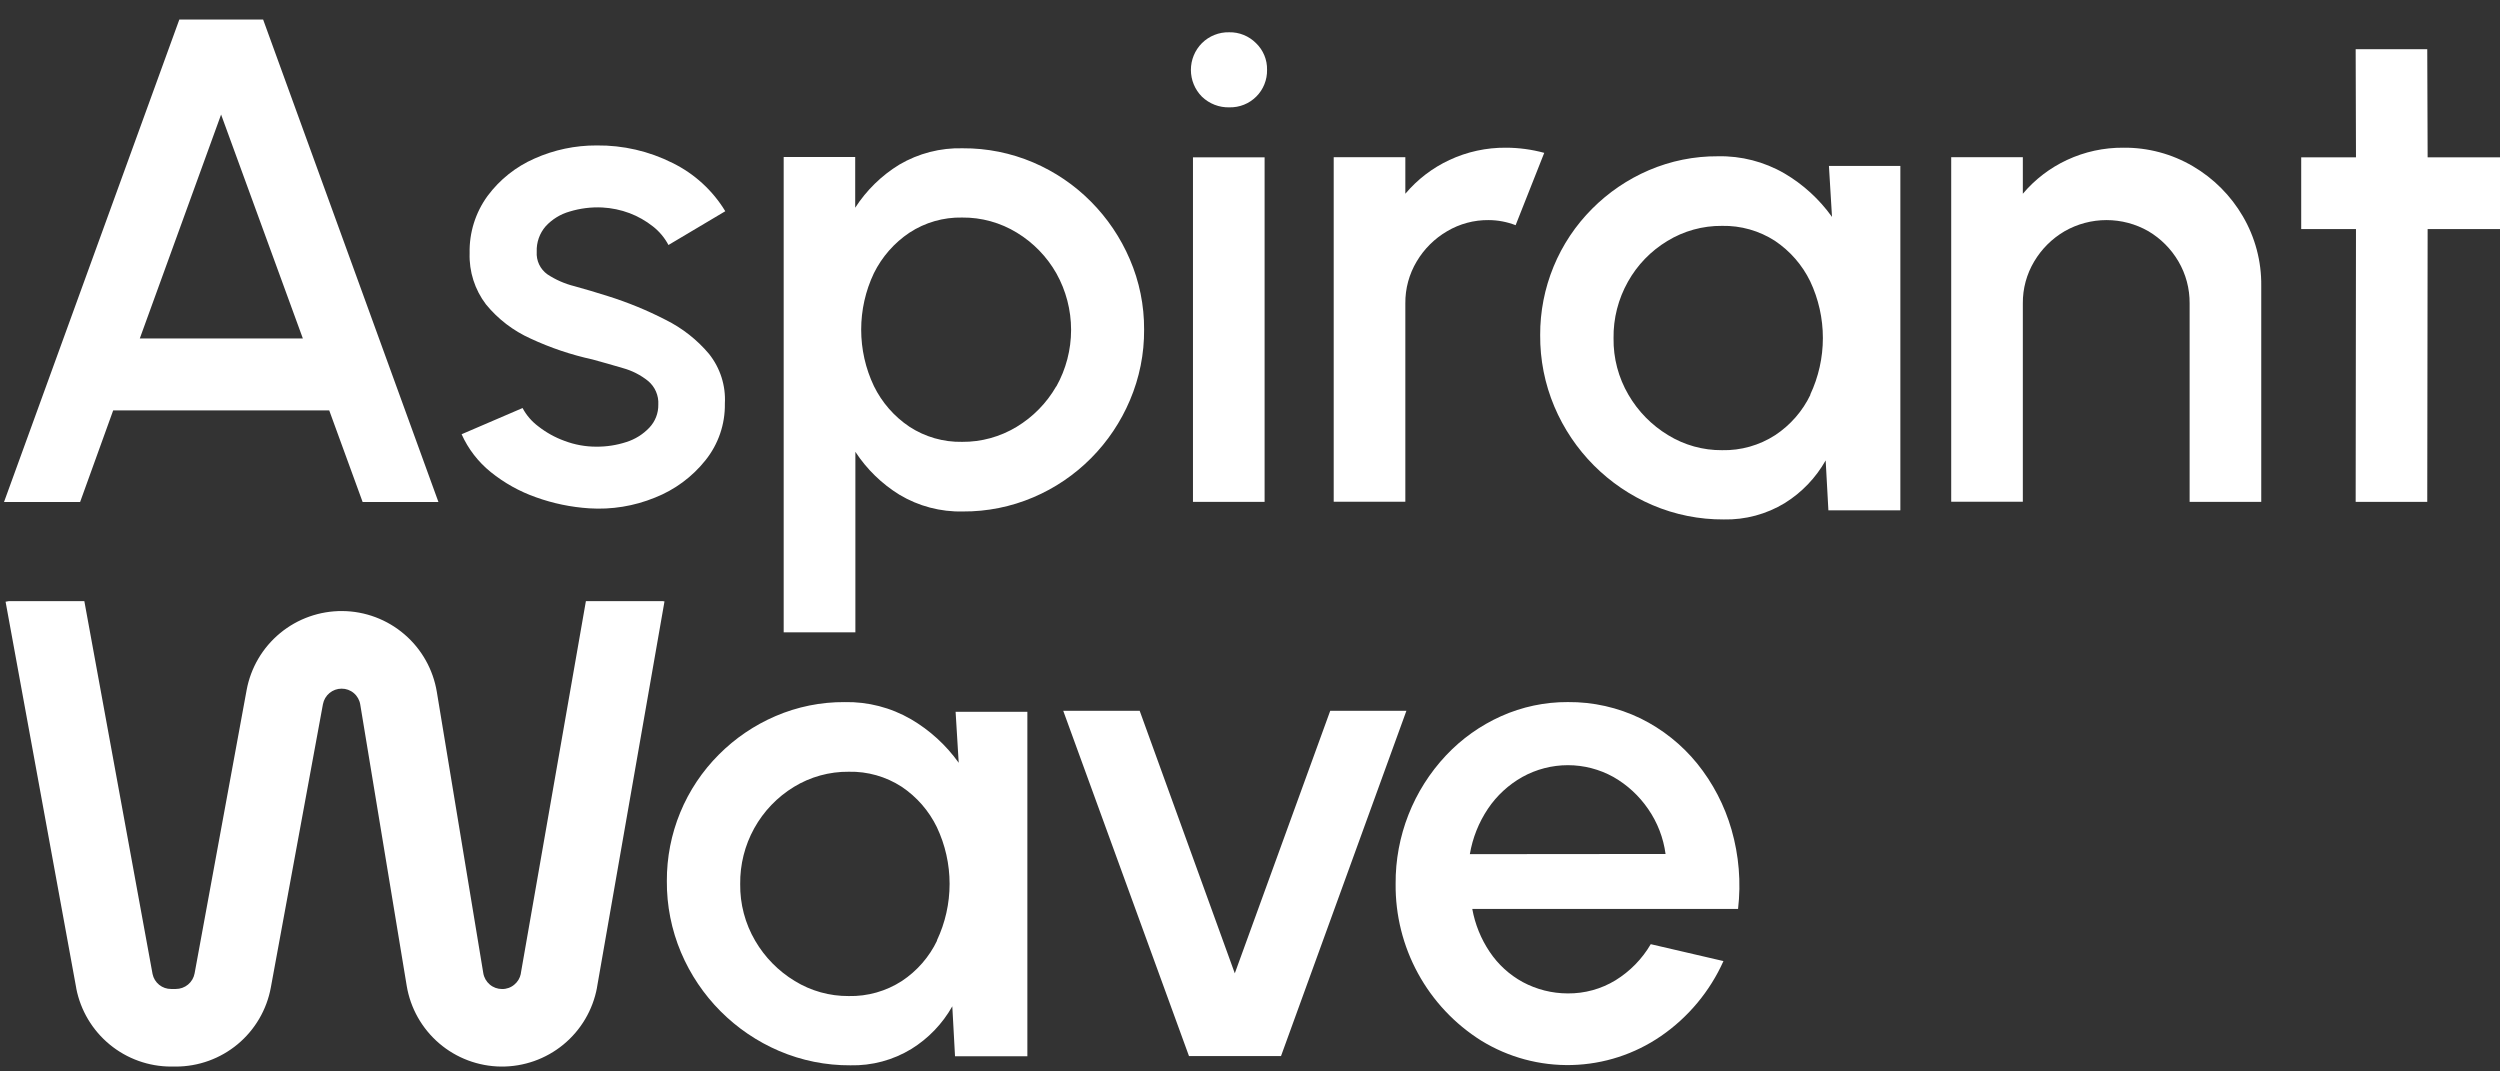 <svg width="112" height="48" viewBox="0 0 112 48" fill="white" xmlns="http://www.w3.org/2000/svg">
<rect x="0" y="0" width="112" height="48" fill="#333333" stroke="none"/>
<g clip-path="url(#clip0_449_11)">
<path d="M11.788 0.875H8.034L0.18 22.49H3.589L5.071 18.385H14.749L16.246 22.49H19.642L11.788 0.875ZM6.263 15.163L9.905 5.132L13.568 15.163H6.263Z" />
<path d="M29.818 14.327C28.99 13.901 28.128 13.547 27.239 13.268C26.724 13.105 26.224 12.955 25.733 12.821C25.303 12.714 24.893 12.534 24.523 12.29C24.363 12.176 24.236 12.023 24.152 11.846C24.069 11.669 24.032 11.474 24.045 11.279C24.029 10.861 24.172 10.453 24.446 10.137C24.735 9.823 25.106 9.595 25.517 9.478C25.992 9.333 26.487 9.271 26.983 9.295C27.4 9.317 27.811 9.403 28.203 9.549C28.58 9.692 28.934 9.893 29.25 10.143C29.539 10.368 29.776 10.653 29.947 10.976L32.493 9.463C31.928 8.532 31.109 7.782 30.132 7.302C29.078 6.772 27.913 6.503 26.734 6.516C25.774 6.511 24.824 6.711 23.948 7.102C23.112 7.468 22.387 8.046 21.843 8.778C21.301 9.522 21.018 10.423 21.039 11.343C21.012 12.169 21.271 12.979 21.771 13.636C22.311 14.296 22.996 14.821 23.773 15.169C24.66 15.582 25.59 15.895 26.545 16.104C26.996 16.228 27.452 16.356 27.902 16.49C28.316 16.603 28.702 16.8 29.036 17.069C29.189 17.197 29.31 17.359 29.389 17.543C29.468 17.726 29.504 17.925 29.492 18.124C29.5 18.508 29.355 18.88 29.091 19.159C28.809 19.457 28.455 19.679 28.064 19.802C27.628 19.945 27.172 20.015 26.713 20.011C26.228 20.012 25.746 19.924 25.292 19.752C24.867 19.599 24.47 19.378 24.114 19.099C23.822 18.881 23.581 18.602 23.411 18.28L20.68 19.454C20.975 20.112 21.421 20.691 21.982 21.145C22.589 21.636 23.275 22.019 24.012 22.278C24.778 22.554 25.58 22.72 26.393 22.773C27.4 22.839 28.408 22.675 29.342 22.293C30.228 21.944 31.008 21.368 31.602 20.624C32.181 19.904 32.49 19.004 32.474 18.08C32.519 17.277 32.266 16.486 31.765 15.856C31.228 15.218 30.565 14.698 29.818 14.327Z" />
<path d="M50.615 11.614C50.203 10.65 49.611 9.773 48.871 9.029C48.131 8.283 47.252 7.688 46.285 7.276C45.288 6.852 44.214 6.636 43.131 6.643C42.134 6.616 41.149 6.87 40.29 7.375C39.494 7.862 38.819 8.522 38.313 9.306V7.035H35.109V28.327H38.321V20.242C38.83 21.02 39.505 21.677 40.297 22.165C41.154 22.678 42.139 22.938 43.138 22.914C44.222 22.921 45.295 22.705 46.292 22.28C47.26 21.869 48.138 21.273 48.879 20.527C49.621 19.78 50.213 18.897 50.623 17.926C51.048 16.926 51.264 15.85 51.256 14.763C51.262 13.68 51.044 12.608 50.615 11.614ZM47.318 17.311C46.89 18.056 46.279 18.68 45.543 19.124C44.808 19.569 43.963 19.802 43.103 19.795C42.266 19.811 41.443 19.575 40.742 19.117C40.06 18.66 39.511 18.032 39.15 17.294C38.775 16.505 38.581 15.642 38.581 14.767C38.581 13.893 38.775 13.03 39.15 12.24C39.513 11.507 40.062 10.88 40.742 10.425C41.443 9.966 42.266 9.729 43.103 9.746C43.969 9.737 44.819 9.973 45.558 10.425C46.292 10.872 46.901 11.499 47.325 12.246C47.758 13.02 47.985 13.892 47.985 14.778C47.985 15.665 47.758 16.537 47.325 17.311H47.318Z" />
<path d="M67.467 6.617C66.593 6.61 65.728 6.797 64.936 7.167C64.175 7.522 63.5 8.038 62.959 8.68V7.042H59.75V22.479H62.959V13.595C62.952 12.931 63.129 12.279 63.47 11.71C63.801 11.152 64.269 10.687 64.829 10.36C65.394 10.025 66.04 9.852 66.696 9.86C67.108 9.862 67.516 9.94 67.9 10.089L69.182 6.848C68.623 6.696 68.046 6.618 67.467 6.617Z" />
<path d="M56.27 1.933C56.113 1.775 55.925 1.65 55.718 1.566C55.511 1.482 55.289 1.441 55.066 1.446C54.841 1.44 54.616 1.481 54.407 1.565C54.197 1.648 54.006 1.774 53.846 1.933C53.529 2.252 53.352 2.683 53.352 3.132C53.352 3.581 53.529 4.012 53.846 4.331C54.01 4.489 54.204 4.613 54.416 4.695C54.629 4.777 54.855 4.816 55.083 4.809C55.305 4.813 55.526 4.773 55.732 4.69C55.938 4.607 56.125 4.483 56.282 4.326C56.439 4.169 56.563 3.982 56.645 3.776C56.728 3.57 56.769 3.349 56.764 3.127C56.769 2.905 56.728 2.684 56.642 2.478C56.557 2.273 56.43 2.087 56.27 1.933ZM53.445 7.047V22.484H56.654V7.047H53.445Z" />
<path d="M100.478 9.688C99.938 8.762 99.169 7.991 98.245 7.449C97.302 6.894 96.226 6.606 95.131 6.617C94.257 6.61 93.392 6.797 92.6 7.167C91.839 7.522 91.164 8.038 90.623 8.68V7.042H87.414V22.479H90.623V13.595C90.616 12.931 90.793 12.279 91.134 11.71C91.466 11.152 91.933 10.687 92.493 10.36C93.065 10.032 93.713 9.86 94.372 9.86C95.031 9.86 95.679 10.032 96.251 10.36C96.805 10.689 97.267 11.153 97.593 11.71C97.928 12.281 98.101 12.933 98.095 13.595V22.484H101.304V12.807C101.317 11.711 101.032 10.633 100.478 9.688Z" />
<path d="M108.758 7.048L108.741 2.203H105.534L105.548 7.048H103.094V10.261H105.548L105.534 22.484H108.741L108.758 10.261H112V7.048H108.758Z" />
<path d="M42.811 31.888L42.95 34.173C42.383 33.378 41.654 32.713 40.811 32.22C39.909 31.698 38.882 31.433 37.84 31.454C36.776 31.447 35.722 31.66 34.744 32.081C33.797 32.488 32.935 33.072 32.207 33.803C31.463 34.546 30.874 35.429 30.474 36.401C30.074 37.373 29.87 38.415 29.875 39.467C29.866 40.566 30.082 41.655 30.509 42.668C31.348 44.653 32.924 46.235 34.905 47.083C35.915 47.514 37.002 47.733 38.1 47.726C39.062 47.748 40.01 47.494 40.831 46.993C41.593 46.521 42.223 45.864 42.663 45.083L42.785 47.321H46.026V31.888H42.811ZM41.983 42.135C41.631 42.871 41.085 43.498 40.404 43.949C39.696 44.407 38.866 44.642 38.023 44.623C37.17 44.629 36.332 44.395 35.605 43.949C34.873 43.505 34.263 42.885 33.832 42.145C33.381 41.375 33.149 40.497 33.161 39.606C33.15 38.733 33.366 37.873 33.788 37.11C34.21 36.346 34.824 35.706 35.568 35.252C36.307 34.801 37.157 34.566 38.023 34.574C38.862 34.555 39.687 34.789 40.391 35.244C41.07 35.698 41.616 36.324 41.972 37.058C42.347 37.852 42.542 38.718 42.542 39.596C42.542 40.474 42.347 41.342 41.972 42.135H41.983Z" />
<path d="M81.936 7.434L82.074 9.718C81.506 8.924 80.778 8.258 79.936 7.765C79.034 7.244 78.006 6.979 76.965 7.001C75.901 6.994 74.847 7.207 73.869 7.626C72.921 8.033 72.06 8.617 71.332 9.348C70.588 10.091 69.999 10.975 69.599 11.947C69.199 12.92 68.995 13.962 69 15.013C68.992 16.112 69.207 17.201 69.634 18.213C70.472 20.199 72.048 21.782 74.03 22.628C75.04 23.059 76.128 23.278 77.227 23.271C78.188 23.292 79.136 23.038 79.958 22.538C80.719 22.065 81.349 21.407 81.79 20.626L81.912 22.864H85.136V7.434H81.936ZM81.108 17.682C80.756 18.418 80.21 19.044 79.529 19.494C78.821 19.952 77.991 20.187 77.148 20.168C76.295 20.175 75.457 19.941 74.73 19.494C73.997 19.051 73.387 18.43 72.957 17.69C72.506 16.921 72.274 16.044 72.287 15.153C72.274 14.266 72.498 13.392 72.933 12.619C73.352 11.87 73.959 11.242 74.693 10.799C75.432 10.346 76.282 10.111 77.148 10.119C77.987 10.102 78.811 10.335 79.516 10.789C80.194 11.244 80.74 11.869 81.097 12.603C81.471 13.397 81.665 14.264 81.665 15.143C81.665 16.021 81.471 16.888 81.097 17.682H81.108Z" />
<path d="M59.594 31.844L55.319 43.605L51.058 31.844H47.633L53.267 47.313H57.389L63.007 31.844H59.594Z" />
<path d="M77.572 37.167C77.261 36.085 76.737 35.077 76.029 34.201C75.341 33.355 74.478 32.668 73.5 32.186C72.485 31.694 71.369 31.443 70.241 31.453C69.209 31.448 68.188 31.664 67.246 32.087C66.318 32.504 65.481 33.099 64.784 33.84C63.318 35.397 62.508 37.459 62.524 39.597C62.51 40.998 62.855 42.379 63.526 43.608C64.197 44.838 65.172 45.875 66.358 46.62C67.577 47.37 68.988 47.75 70.419 47.713C71.85 47.676 73.239 47.224 74.418 46.412C75.639 45.57 76.605 44.409 77.211 43.056L73.954 42.299C73.568 42.961 73.024 43.517 72.371 43.919C71.728 44.31 70.987 44.513 70.234 44.505C69.531 44.504 68.839 44.329 68.219 43.997C67.623 43.672 67.114 43.207 66.737 42.642C66.347 42.062 66.082 41.408 65.958 40.72H77.865C78.004 39.528 77.904 38.32 77.572 37.167ZM65.849 38.266C65.972 37.539 66.248 36.847 66.658 36.234C67.054 35.644 67.584 35.155 68.204 34.807C68.827 34.462 69.528 34.28 70.241 34.28C70.954 34.28 71.655 34.462 72.278 34.807C72.9 35.161 73.433 35.653 73.837 36.243C74.253 36.844 74.52 37.535 74.617 38.258L65.849 38.266Z" />
<path d="M29.769 26.944L26.745 44.238V44.249C26.558 45.249 26.024 46.152 25.238 46.798C24.452 47.444 23.463 47.792 22.445 47.782C21.428 47.771 20.446 47.403 19.674 46.741C18.901 46.078 18.386 45.165 18.22 44.161L16.139 31.562C16.107 31.363 16.005 31.182 15.852 31.052C15.698 30.921 15.503 30.85 15.302 30.852C15.104 30.852 14.912 30.922 14.76 31.049C14.608 31.175 14.505 31.351 14.468 31.546L12.134 44.236C11.952 45.232 11.425 46.132 10.648 46.78C9.87 47.428 8.89 47.782 7.877 47.782H7.667C6.663 47.782 5.69 47.433 4.915 46.795C4.14 46.157 3.61 45.269 3.417 44.284V44.273L0.25 26.957L0.398 26.93H3.778L6.835 43.637C6.875 43.828 6.98 43.998 7.131 44.12C7.283 44.242 7.472 44.308 7.667 44.306H7.877C8.077 44.306 8.271 44.236 8.424 44.109C8.578 43.981 8.682 43.804 8.718 43.608L11.048 30.919C11.232 29.917 11.763 29.013 12.549 28.364C13.334 27.716 14.324 27.366 15.342 27.375C16.361 27.384 17.343 27.753 18.116 28.416C18.89 29.078 19.404 29.993 19.57 30.998L21.651 43.595C21.683 43.794 21.786 43.975 21.94 44.106C22.094 44.237 22.289 44.308 22.491 44.308C22.692 44.312 22.888 44.242 23.041 44.112C23.191 43.989 23.293 43.819 23.332 43.63V43.612L26.248 26.931H29.699L29.769 26.944Z" />
</g>
<defs>
<clipPath id="clip0_449_11">
<rect width="112" height="48"/>
</clipPath>
</defs>
</svg>
